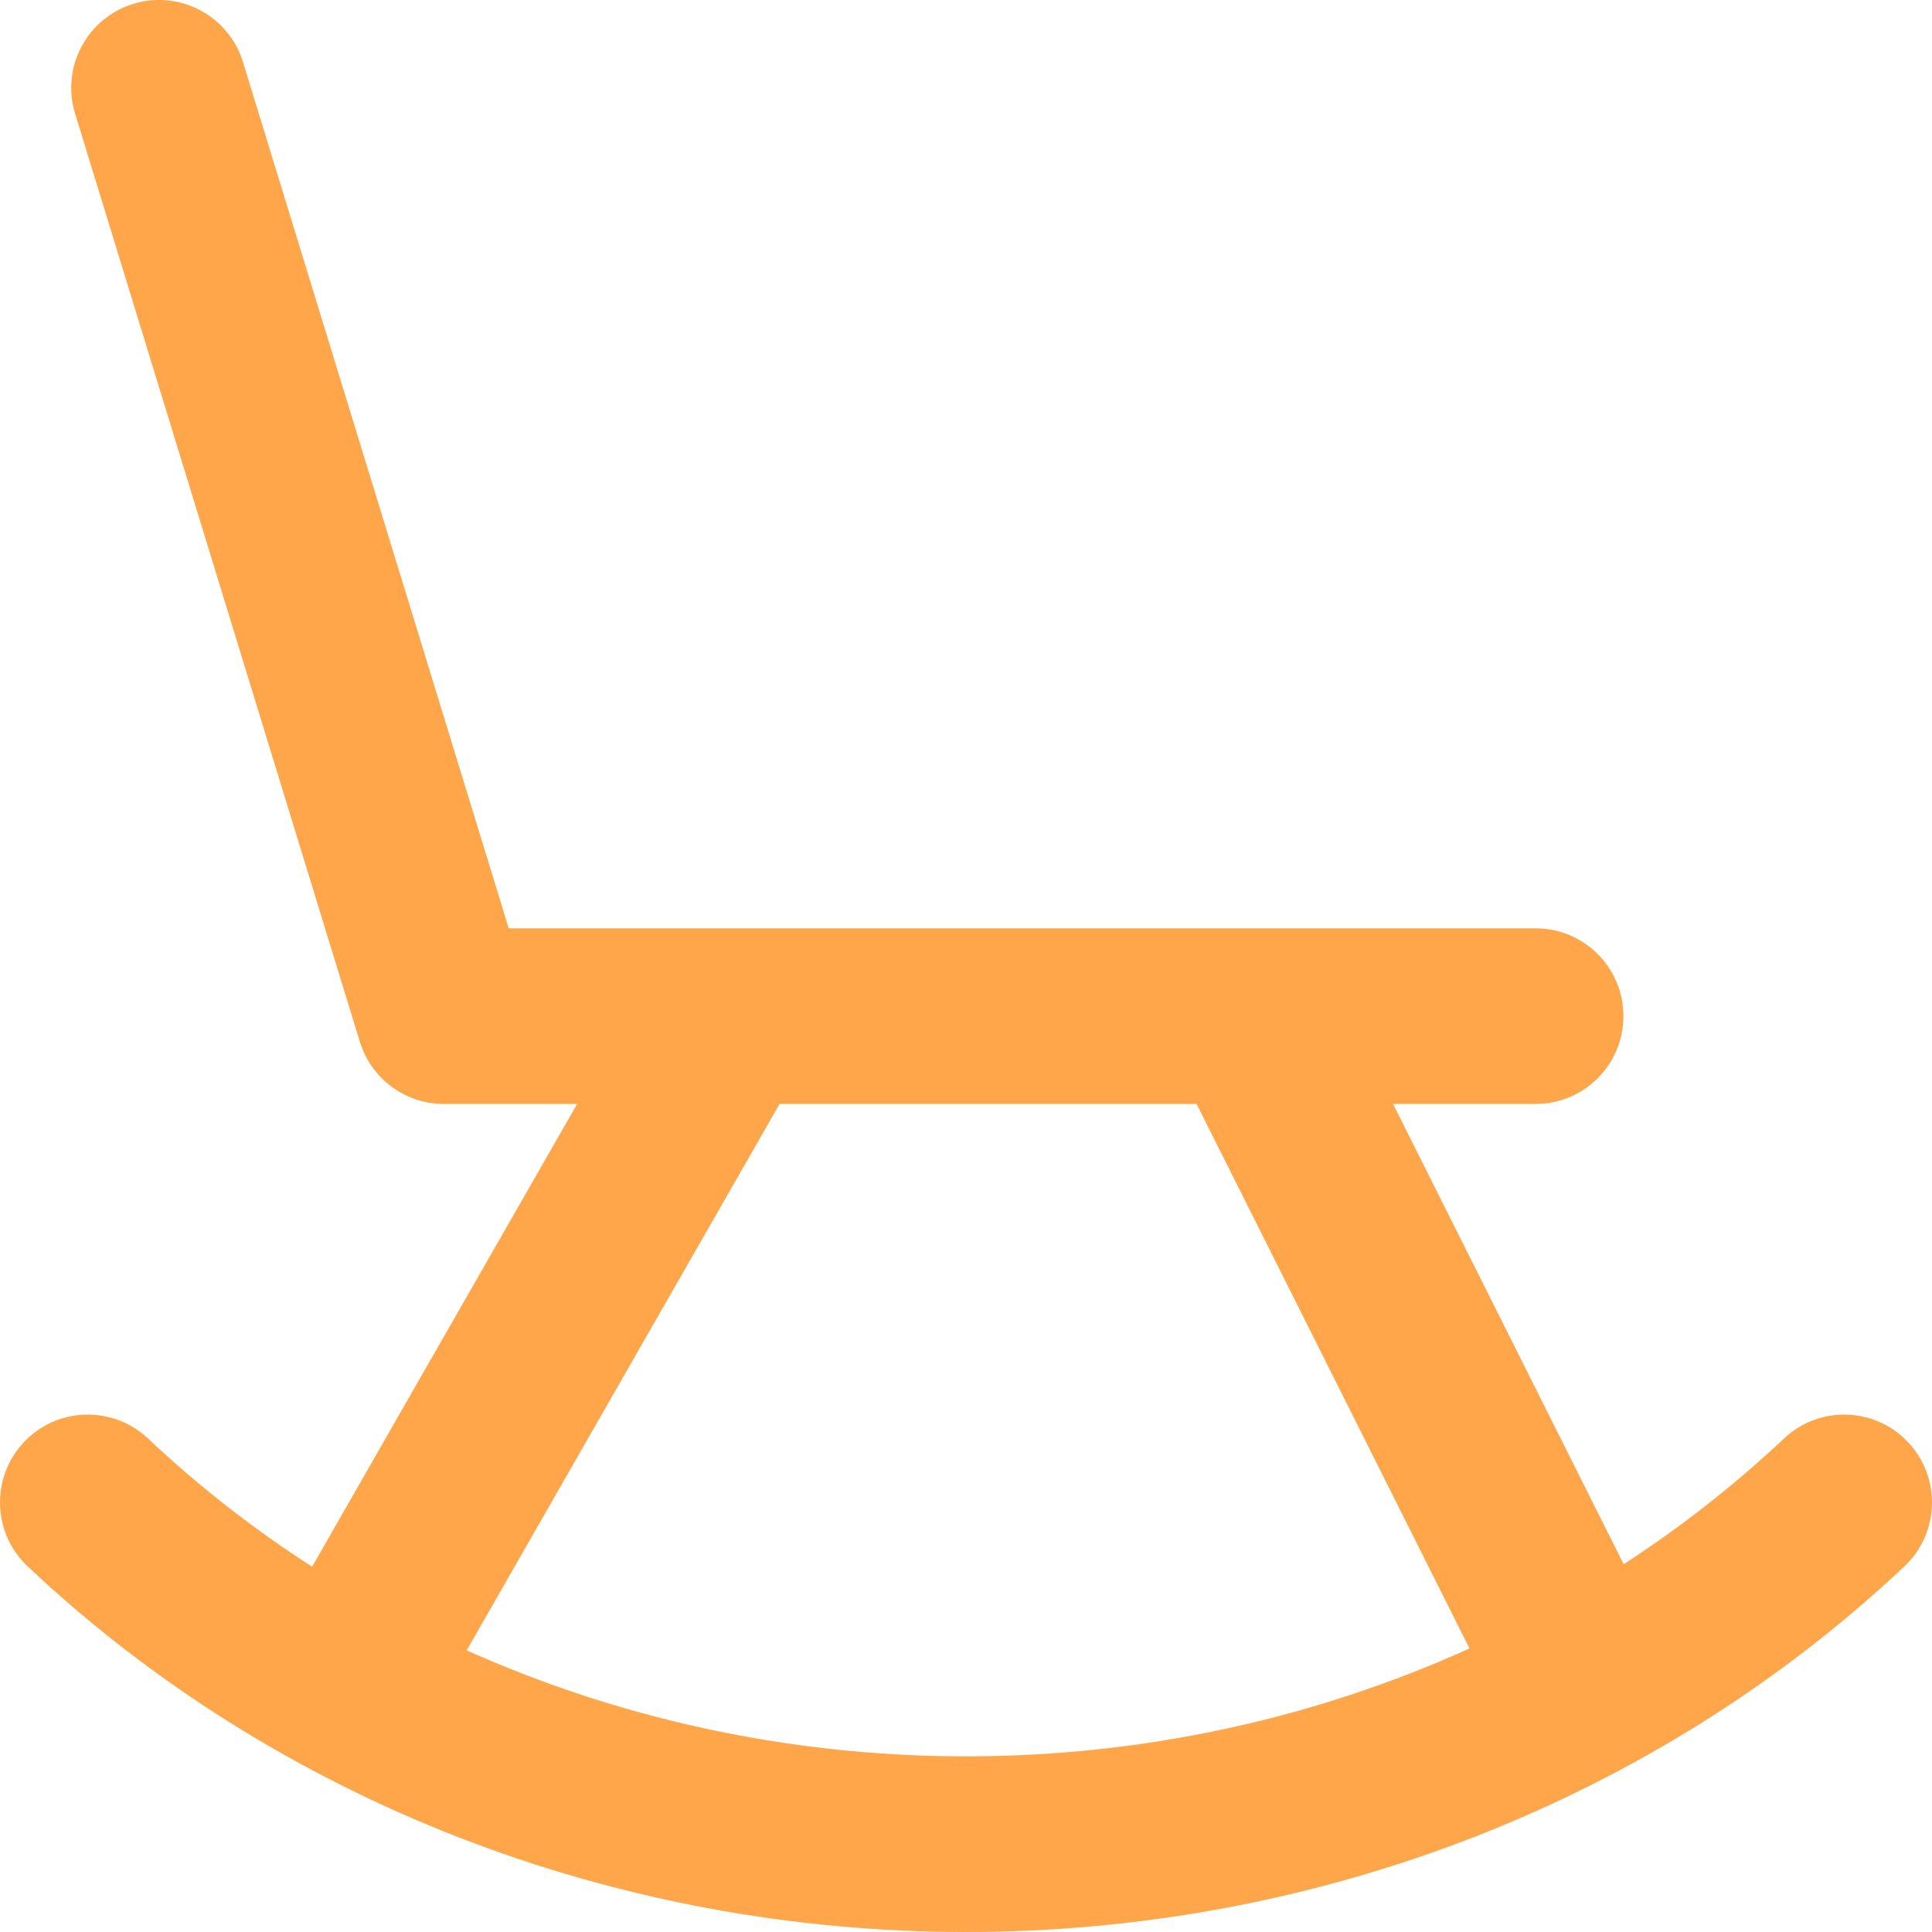 <svg width="22" height="22" viewBox="0 0 22 22" fill="none" xmlns="http://www.w3.org/2000/svg">
<path fill-rule="evenodd" clip-rule="evenodd" d="M1.518 0.044C2.046 -0.118 2.605 0.179 2.767 0.707L5.793 10.571H8.28C8.292 10.571 8.304 10.571 8.317 10.571H14.222C14.236 10.571 14.249 10.571 14.263 10.571H17.486C18.039 10.571 18.486 11.019 18.486 11.571C18.486 12.123 18.039 12.571 17.486 12.571H15.863L18.489 17.812C19.142 17.388 19.753 16.909 20.314 16.381C20.716 16.002 21.349 16.02 21.727 16.422C22.106 16.824 22.088 17.457 21.686 17.836C20.283 19.159 18.615 20.206 16.782 20.92C14.948 21.633 12.983 22 11 22C9.017 22 7.052 21.633 5.218 20.92C3.385 20.206 1.717 19.159 0.314 17.836C-0.088 17.457 -0.106 16.824 0.272 16.422C0.651 16.02 1.284 16.002 1.686 16.381C2.259 16.921 2.885 17.41 3.554 17.84L6.572 12.571H5.054C4.615 12.571 4.227 12.284 4.098 11.864L0.855 1.293C0.693 0.765 0.99 0.206 1.518 0.044ZM8.877 12.571L5.314 18.793C5.521 18.885 5.731 18.973 5.944 19.056C7.543 19.679 9.262 20 11 20C12.738 20 14.457 19.679 16.056 19.056C16.285 18.967 16.511 18.872 16.733 18.771L13.626 12.571H8.877Z" fill="#FFA64A"/>
</svg>
